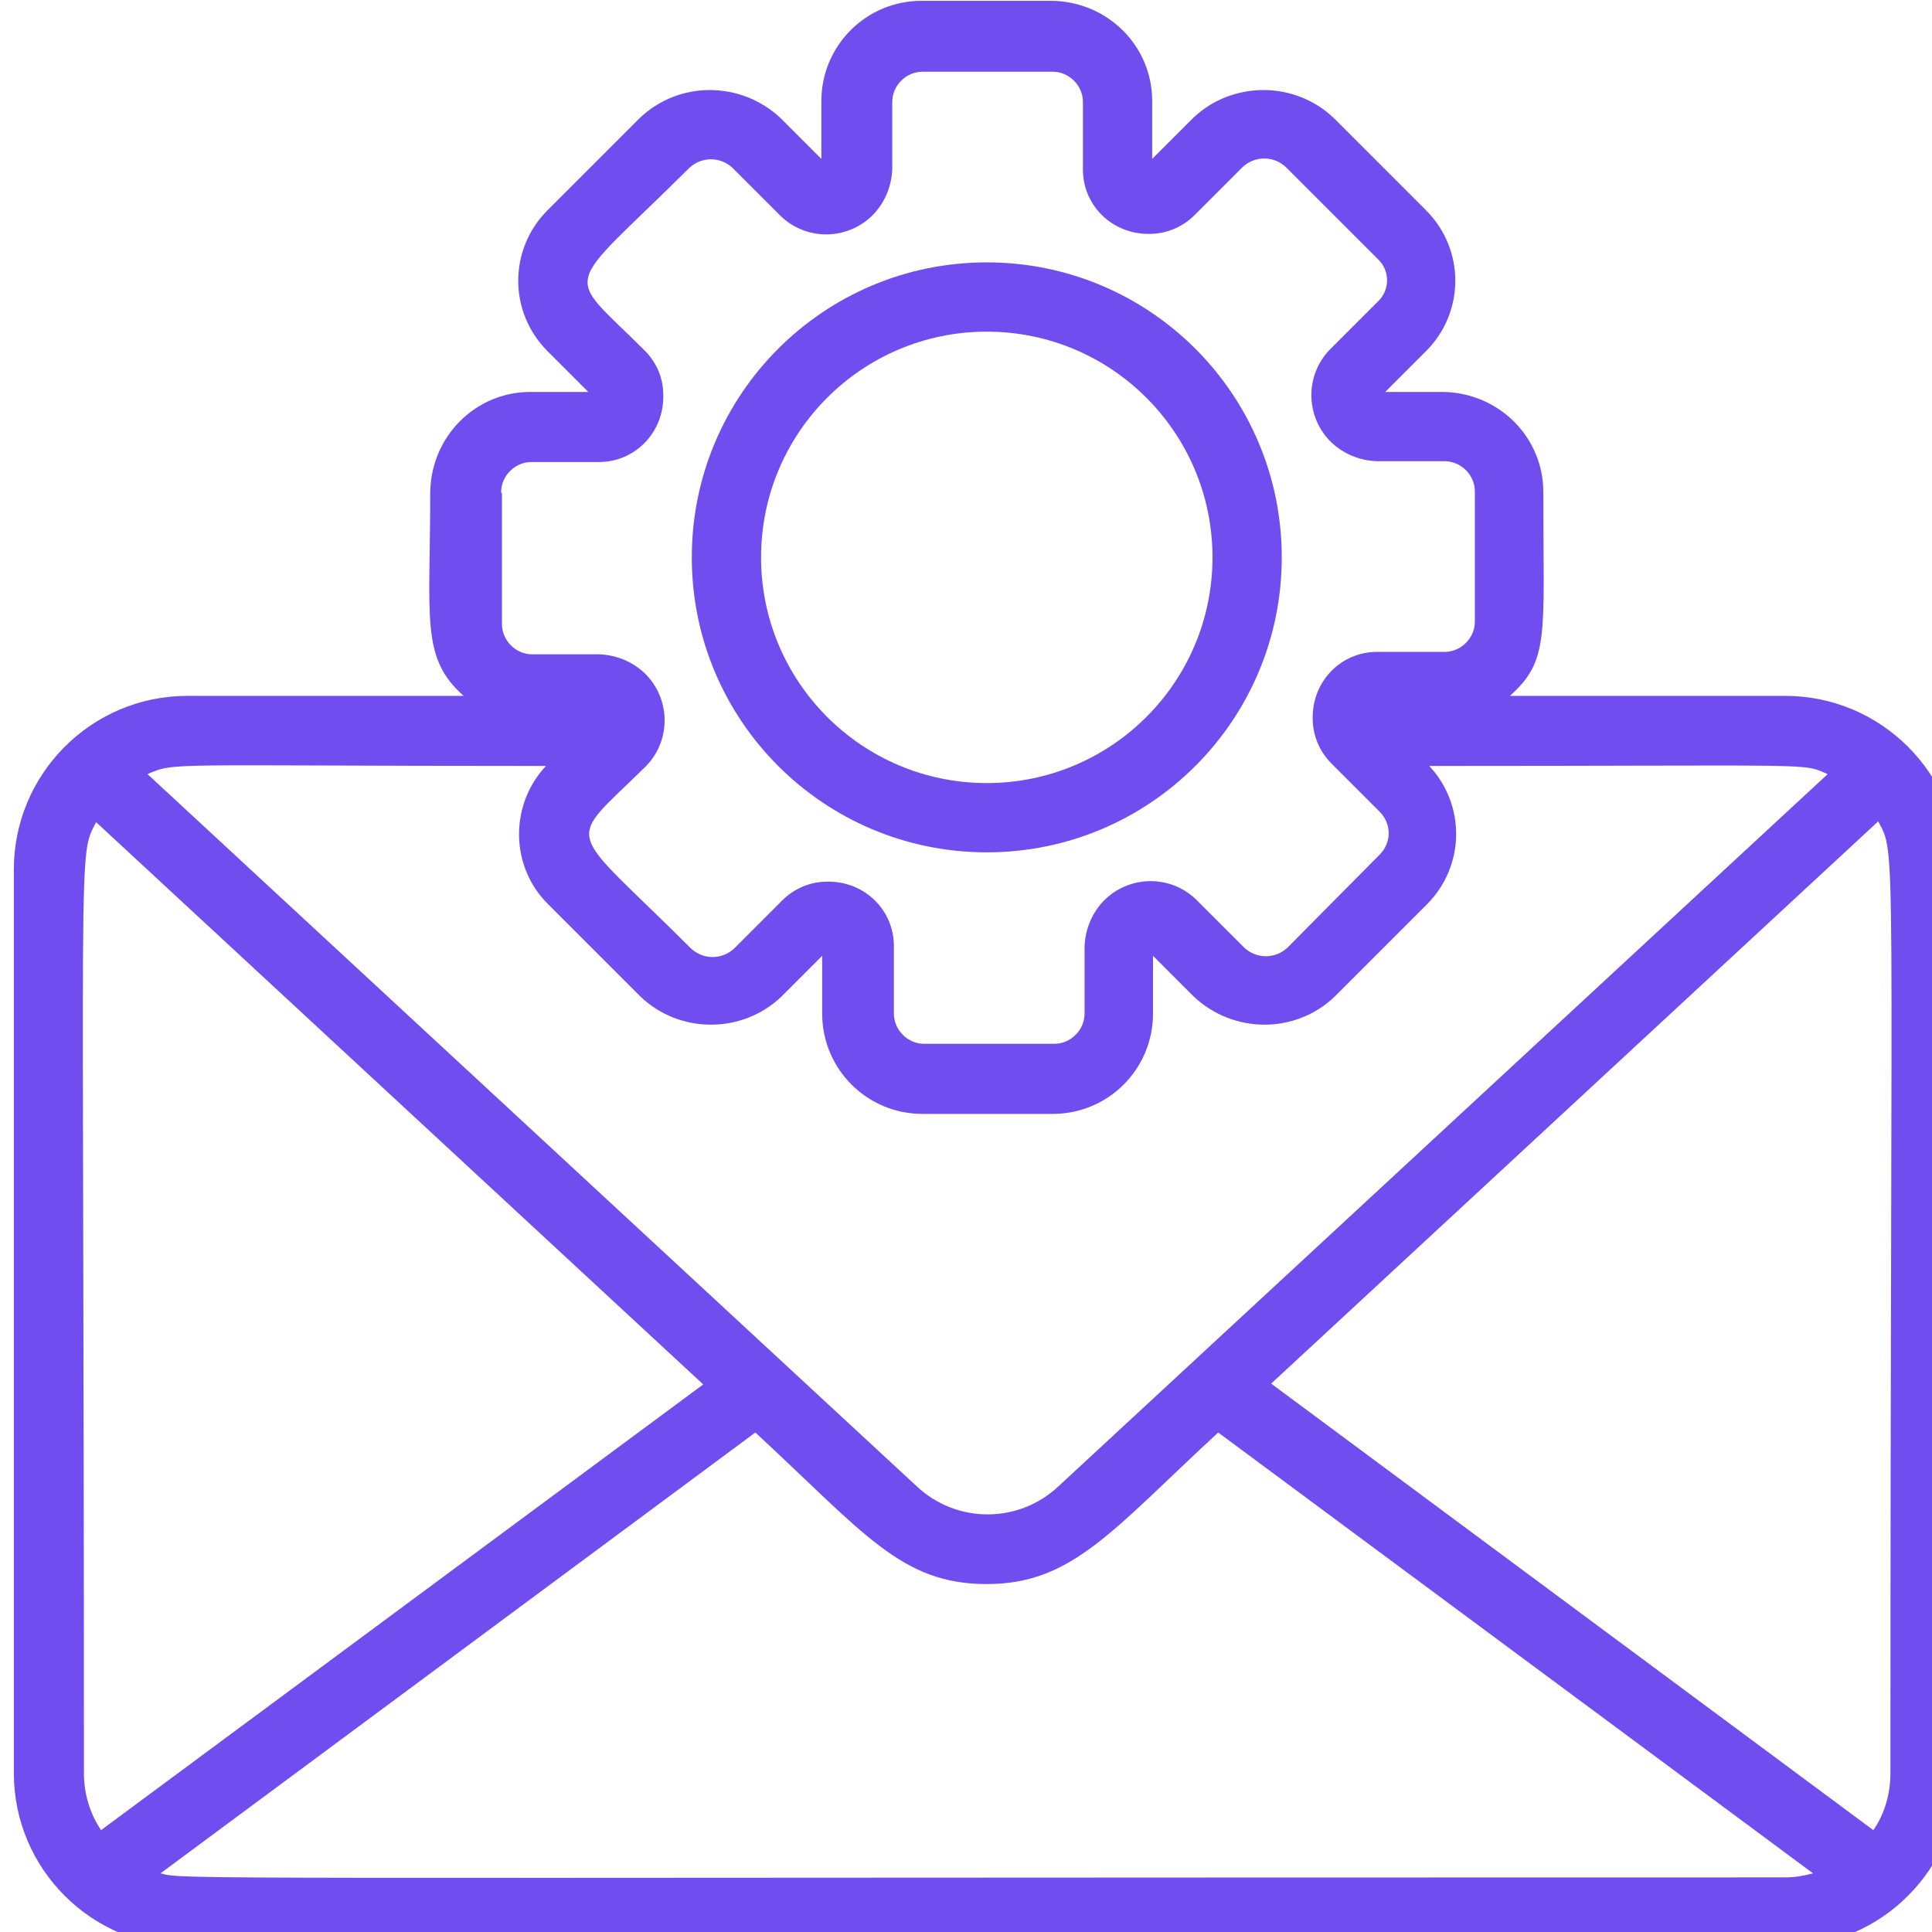 <?xml version="1.0" encoding="UTF-8"?> <svg xmlns="http://www.w3.org/2000/svg" xmlns:xlink="http://www.w3.org/1999/xlink" id="Capa_2" data-name="Capa 2" viewBox="0 0 23.71 23.71"><defs><style> .cls-1 { fill: none; } .cls-2 { fill: #704def; } .cls-3 { clip-path: url(#clippath); } </style><clipPath id="clippath"><rect class="cls-1" width="23.71" height="23.71"></rect></clipPath></defs><g id="Capa_1-2" data-name="Capa 1"><g class="cls-3"><g id="Grupo_4243" data-name="Grupo 4243"><path id="Trazado_2513" data-name="Trazado 2513" class="cls-2" d="M12.11,10.46c2,0,3.62-1.62,3.62-3.62s-1.62-3.62-3.62-3.62-3.62,1.62-3.62,3.62c0,2,1.62,3.62,3.62,3.62M12.11,4.07c1.53,0,2.77,1.24,2.77,2.77s-1.24,2.77-2.77,2.77-2.77-1.24-2.77-2.77h0c0-1.53,1.24-2.77,2.77-2.77"></path><path id="Trazado_2514" data-name="Trazado 2514" class="cls-2" d="M21.92,8.54h-3.39c.49-.44.41-.73.41-2.5,0-.68-.55-1.22-1.23-1.23h-.71l.5-.5c.48-.48.48-1.25,0-1.73l-1.13-1.13c-.48-.46-1.25-.46-1.73,0l-.5.5v-.71c0-.68-.55-1.22-1.23-1.23h-1.6c-.68,0-1.23.55-1.23,1.23v.71l-.5-.5c-.49-.46-1.25-.46-1.73,0l-1.13,1.13c-.48.48-.48,1.25,0,1.73l.5.5h-.71c-.68,0-1.22.55-1.23,1.23,0,1.56-.12,2.03.41,2.5h-3.39c-1.18,0-2.13.96-2.13,2.13v11.09c0,1.18.96,2.13,2.13,2.13h19.61c1.18,0,2.13-.96,2.13-2.13v-11.09c0-1.18-.96-2.13-2.13-2.13M6.15,6.04c0-.2.17-.37.37-.37h.83c.45,0,.8-.37.79-.82,0-.21-.08-.4-.23-.55-1-1-1.02-.68.55-2.24.15-.14.38-.14.53,0l.59.59c.32.31.83.3,1.14-.02.14-.15.22-.34.23-.55v-.83c0-.2.17-.37.37-.37h1.6c.2,0,.37.17.37.37v.83c0,.45.37.8.82.79.2,0,.4-.08.55-.23l.59-.59c.15-.14.38-.14.53,0l1.13,1.13c.15.14.15.38,0,.52,0,0,0,0,0,0l-.59.59c-.31.32-.3.83.02,1.14.15.14.34.22.55.23h.84c.2,0,.37.17.37.37v1.6c0,.2-.17.37-.37.37h-.83c-.45,0-.8.37-.79.82,0,.2.08.4.23.55l.59.59c.15.15.15.38,0,.53l-1.13,1.14c-.15.14-.38.14-.53,0l-.59-.59c-.32-.31-.83-.3-1.14.02-.14.15-.22.34-.23.55v.83c0,.2-.17.37-.37.37h-1.6c-.2,0-.37-.17-.37-.37v-.83c0-.45-.37-.8-.82-.79-.2,0-.4.08-.55.23l-.59.59c-.15.14-.38.14-.53,0-1.56-1.56-1.56-1.24-.55-2.24.31-.32.3-.83-.02-1.14-.15-.14-.34-.22-.55-.23h-.83c-.2,0-.37-.17-.37-.37v-1.6ZM6.7,9.4c-.45.48-.44,1.24.03,1.7l1.13,1.13c.48.46,1.25.46,1.73,0l.5-.5v.71c0,.68.55,1.23,1.23,1.23h1.6c.68,0,1.23-.55,1.23-1.23v-.71l.5.5c.49.46,1.25.46,1.73,0l1.13-1.13c.47-.47.48-1.22.03-1.7,4.86,0,4.56-.04,4.89.1l-9.44,8.74c-.49.46-1.25.46-1.74,0L1.81,9.5c.35-.15.19-.1,4.89-.1M1.03,21.76c0-11.64-.08-11.23.15-11.67l7.45,6.9-7.39,5.47c-.14-.21-.21-.45-.21-.7M21.92,23.04c-19.95,0-19.66.03-19.95-.05l7.3-5.41c1.34,1.24,1.79,1.86,2.84,1.86s1.54-.66,2.84-1.86l7.3,5.41c-.11.03-.22.05-.34.05M23.2,21.76c0,.25-.07.5-.21.7l-7.39-5.48,7.45-6.9c.23.44.15.01.15,11.67"></path></g></g></g></svg> 